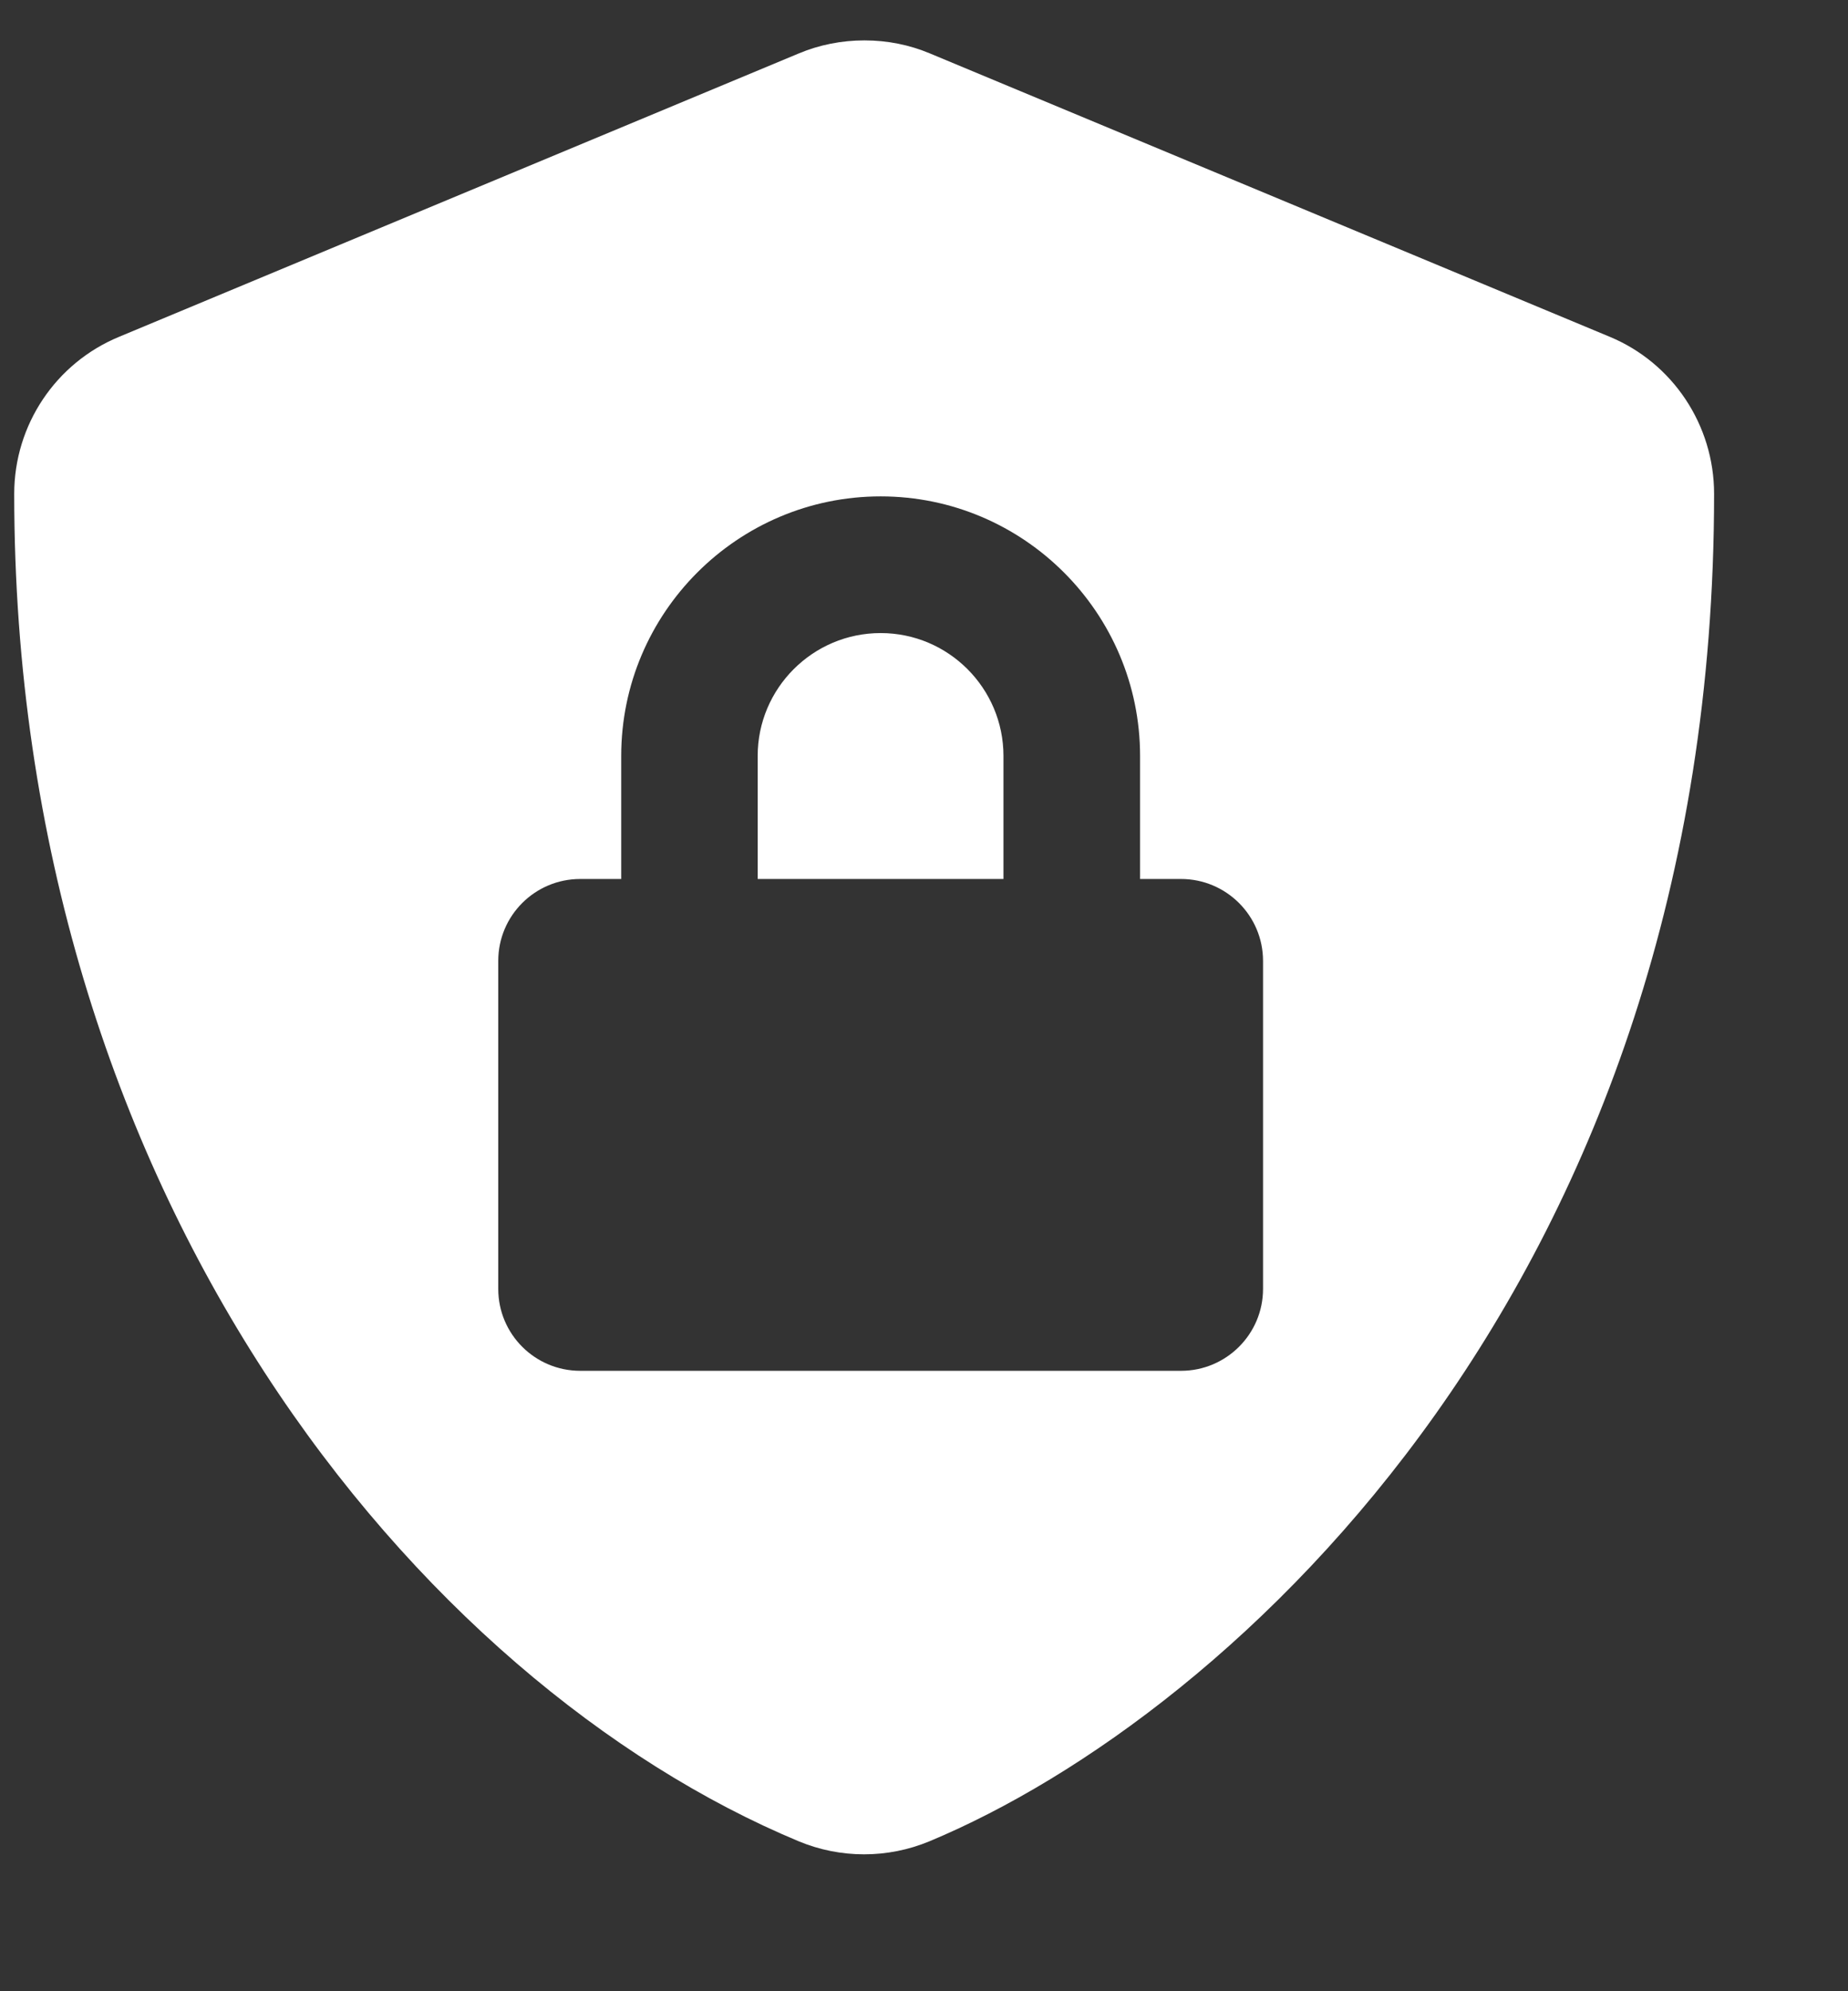 <?xml version="1.0" encoding="UTF-8" standalone="no"?><!DOCTYPE svg PUBLIC "-//W3C//DTD SVG 1.1//EN" "http://www.w3.org/Graphics/SVG/1.1/DTD/svg11.dtd"><svg width="100%" height="100%" viewBox="0 0 13 14" version="1.1" xmlns="http://www.w3.org/2000/svg" xmlns:xlink="http://www.w3.org/1999/xlink" xml:space="preserve" xmlns:serif="http://www.serif.com/" style="fill-rule:evenodd;clip-rule:evenodd;stroke-linejoin:round;stroke-miterlimit:2;"><rect x="0" y="0" width="13" height="14" fill="#333333" stroke="none"/><path d="M11.324,2.368l-4.784,-1.993c-0.141,-0.059 -0.296,-0.091 -0.459,-0.091c-0.162,-0 -0.319,0.032 -0.46,0.091l-4.783,1.993c-0.446,0.184 -0.738,0.62 -0.738,1.104c0,4.945 2.853,8.363 5.519,9.474c0.294,0.122 0.625,0.122 0.919,-0c2.135,-0.89 5.52,-3.961 5.52,-9.474c0,-0.484 -0.291,-0.92 -0.734,-1.104Zm-3.016,3.812l-0.288,-0l0,-0.865c0,-1.006 -0.819,-1.825 -1.825,-1.825c-1.006,0 -1.825,0.819 -1.825,1.825l-0,0.865l-0.288,-0c-0.319,-0 -0.577,0.258 -0.577,0.576l0,2.306c0,0.318 0.258,0.576 0.577,0.576l4.226,0c0.318,0 0.577,-0.258 0.577,-0.576l-0,-2.306c-0,-0.318 -0.259,-0.576 -0.577,-0.576Zm-1.249,-0l-1.729,-0l0,-0.865c0,-0.476 0.388,-0.864 0.865,-0.864c0.477,-0 0.864,0.388 0.864,0.864l0,0.865Z" style="fill:#fff;"/></svg>
